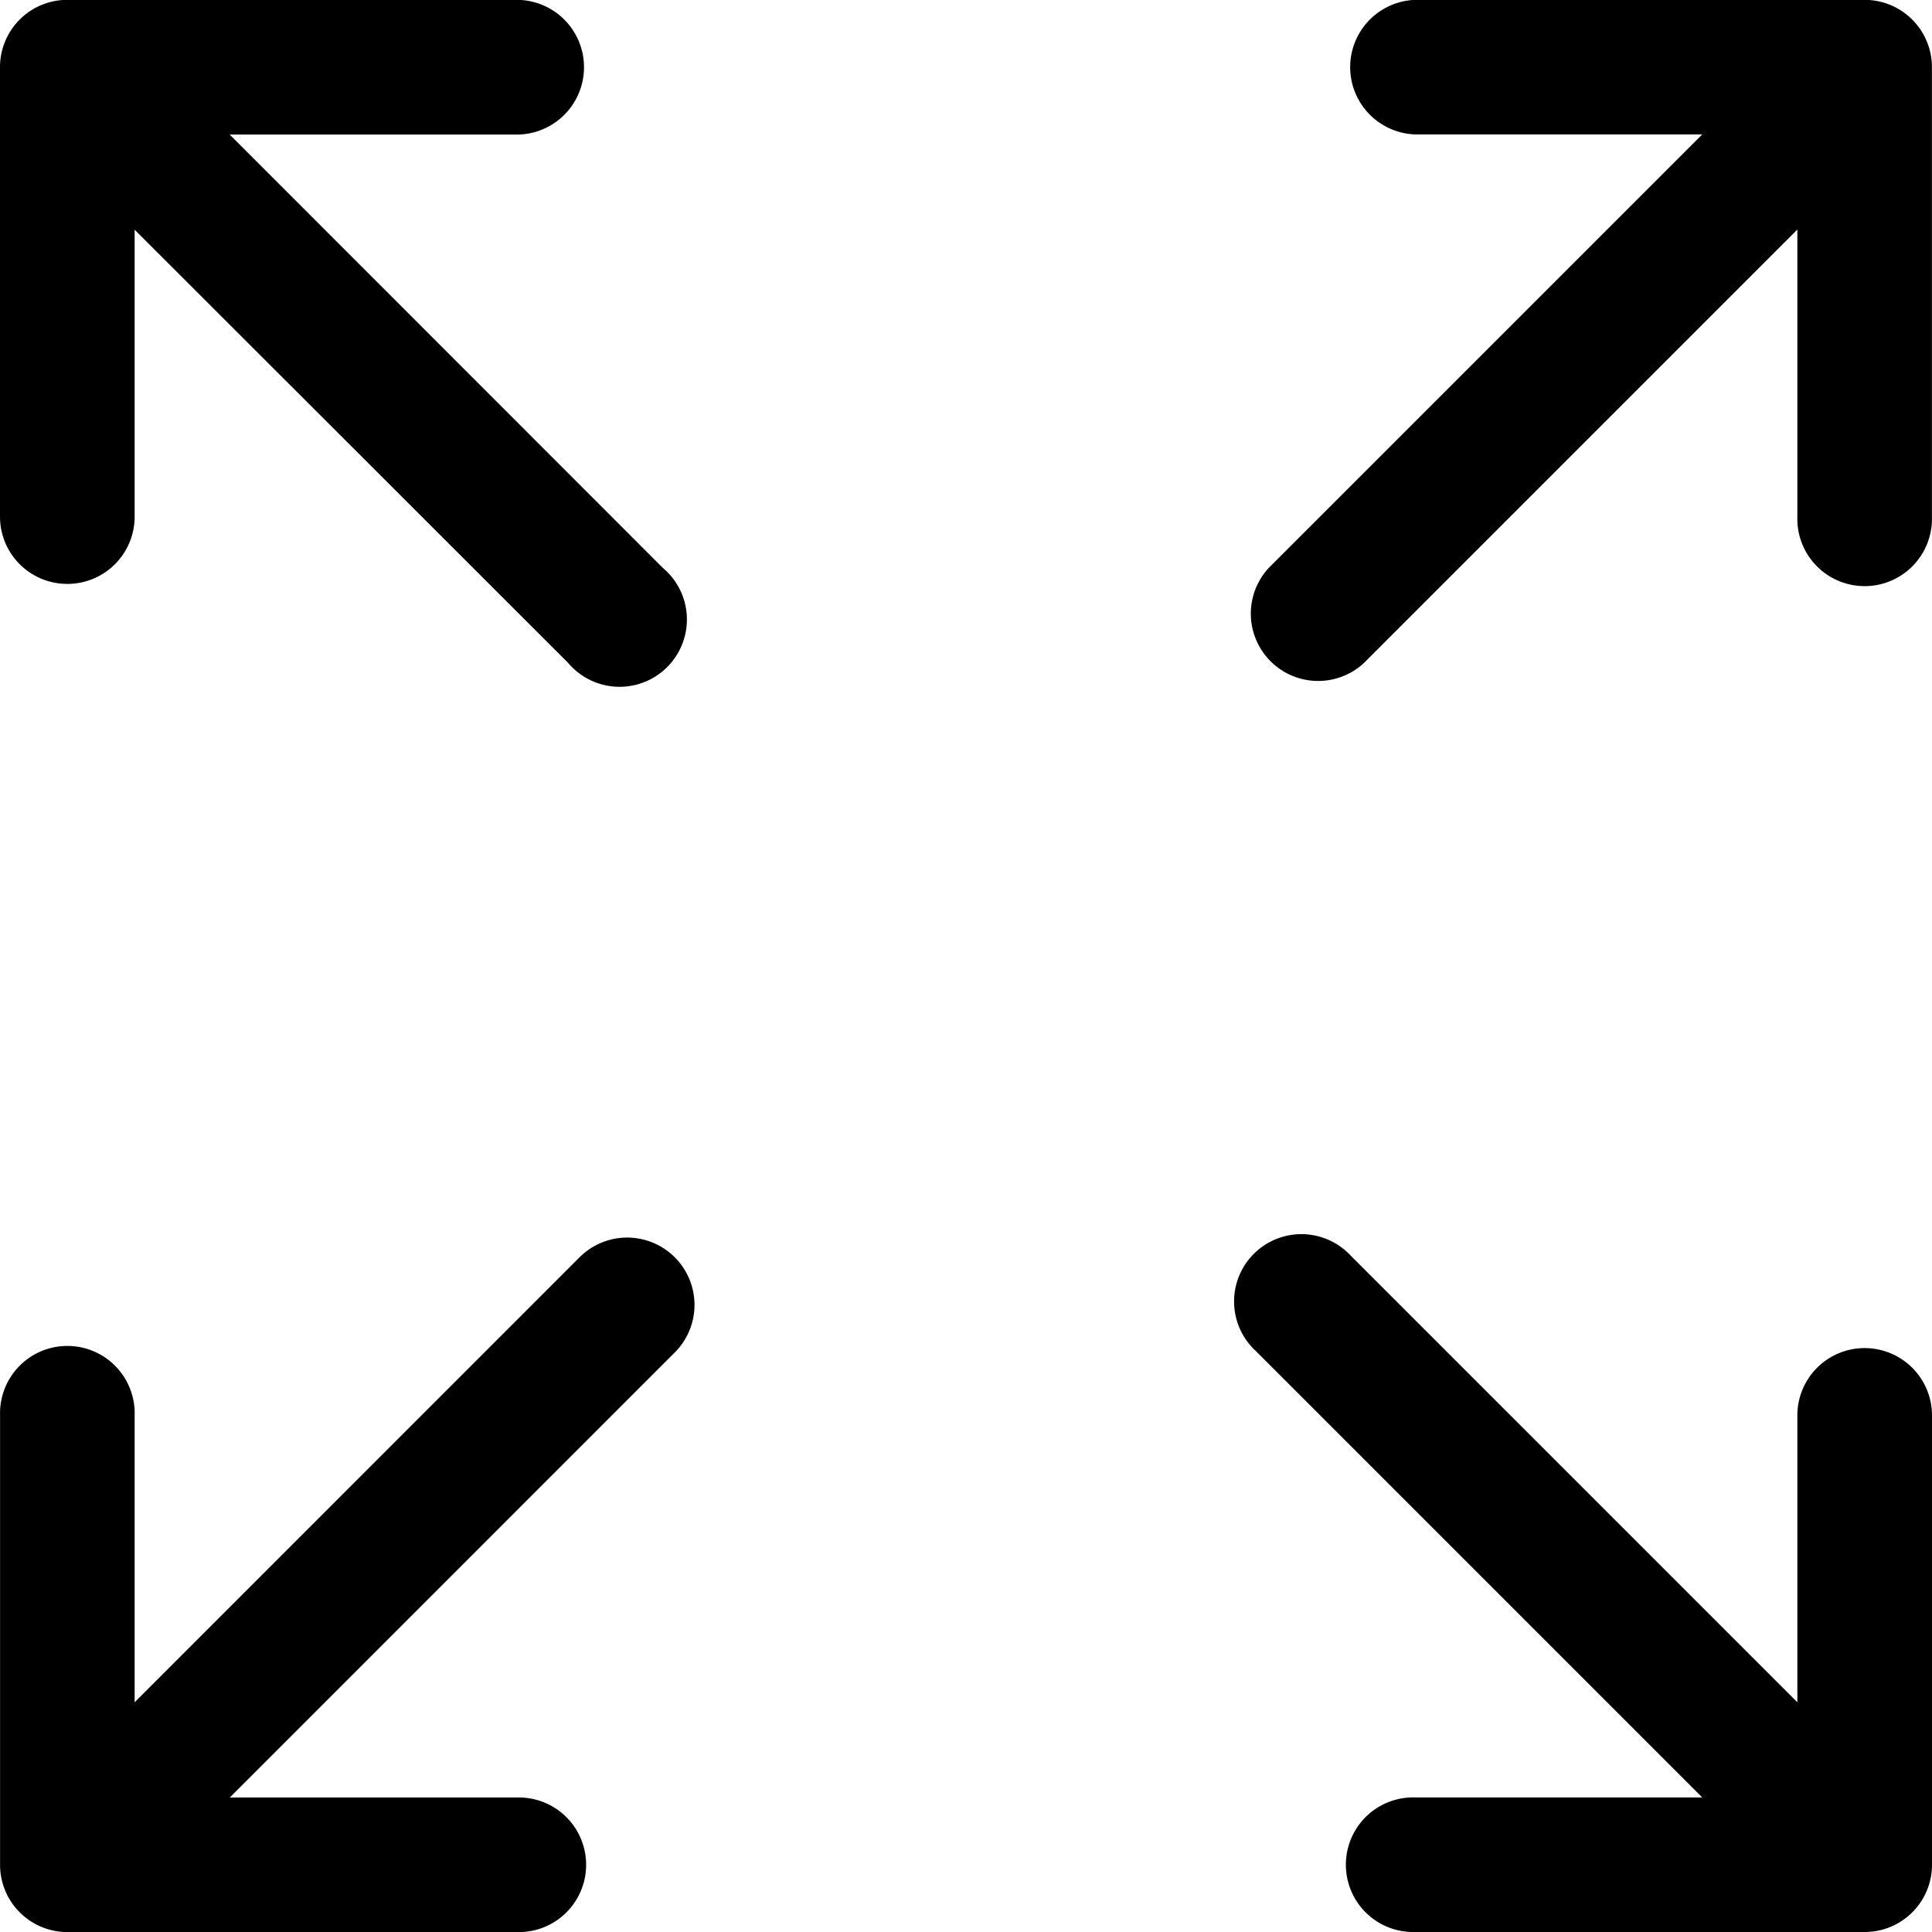 <svg id="full-size" xmlns="http://www.w3.org/2000/svg" width="27.982" height="27.982" viewBox="0 0 27.982 27.982">
  <path id="Path_472" data-name="Path 472" d="M.975,8.459a.974.974,0,0,0,.975-.975V3.329L8.226,9.6A.975.975,0,1,0,9.6,8.227L3.327,1.951H7.483A.975.975,0,1,0,7.483,0H.975A.974.974,0,0,0,0,.977V7.485A.974.974,0,0,0,.975,8.459Z" transform="translate(0 -0.002)" fill="#000000"/>
  <path id="Path_473" data-name="Path 473" d="M146.862,139.378a.974.974,0,0,0-.975.975v4.155l-6.47-6.47a.975.975,0,1,0-1.378,1.378l6.47,6.47h-4.155a.975.975,0,1,0,0,1.949h6.508a.974.974,0,0,0,.975-.975v-6.508A.975.975,0,0,0,146.862,139.378Z" transform="translate(-119.855 -119.853)" fill="#000000"/>
  <path id="Path_474" data-name="Path 474" d="M8.423,138.038l-6.469,6.47v-4.155a.975.975,0,1,0-1.949,0v6.508a.974.974,0,0,0,.975.975H7.487a.975.975,0,1,0,0-1.949H3.332l6.469-6.47a.975.975,0,0,0-1.378-1.378Z" transform="translate(-0.004 -119.853)" fill="#000000"/>
  <path id="Path_475" data-name="Path 475" d="M148.162,0h-6.508a.975.975,0,0,0,0,1.949h4.155l-6.276,6.276a.975.975,0,0,0,1.378,1.378l6.276-6.276V7.485a.975.975,0,1,0,1.949,0V.977A.975.975,0,0,0,148.162,0Z" transform="translate(-121.155 -0.002)" fill="#000000"/>
</svg>
